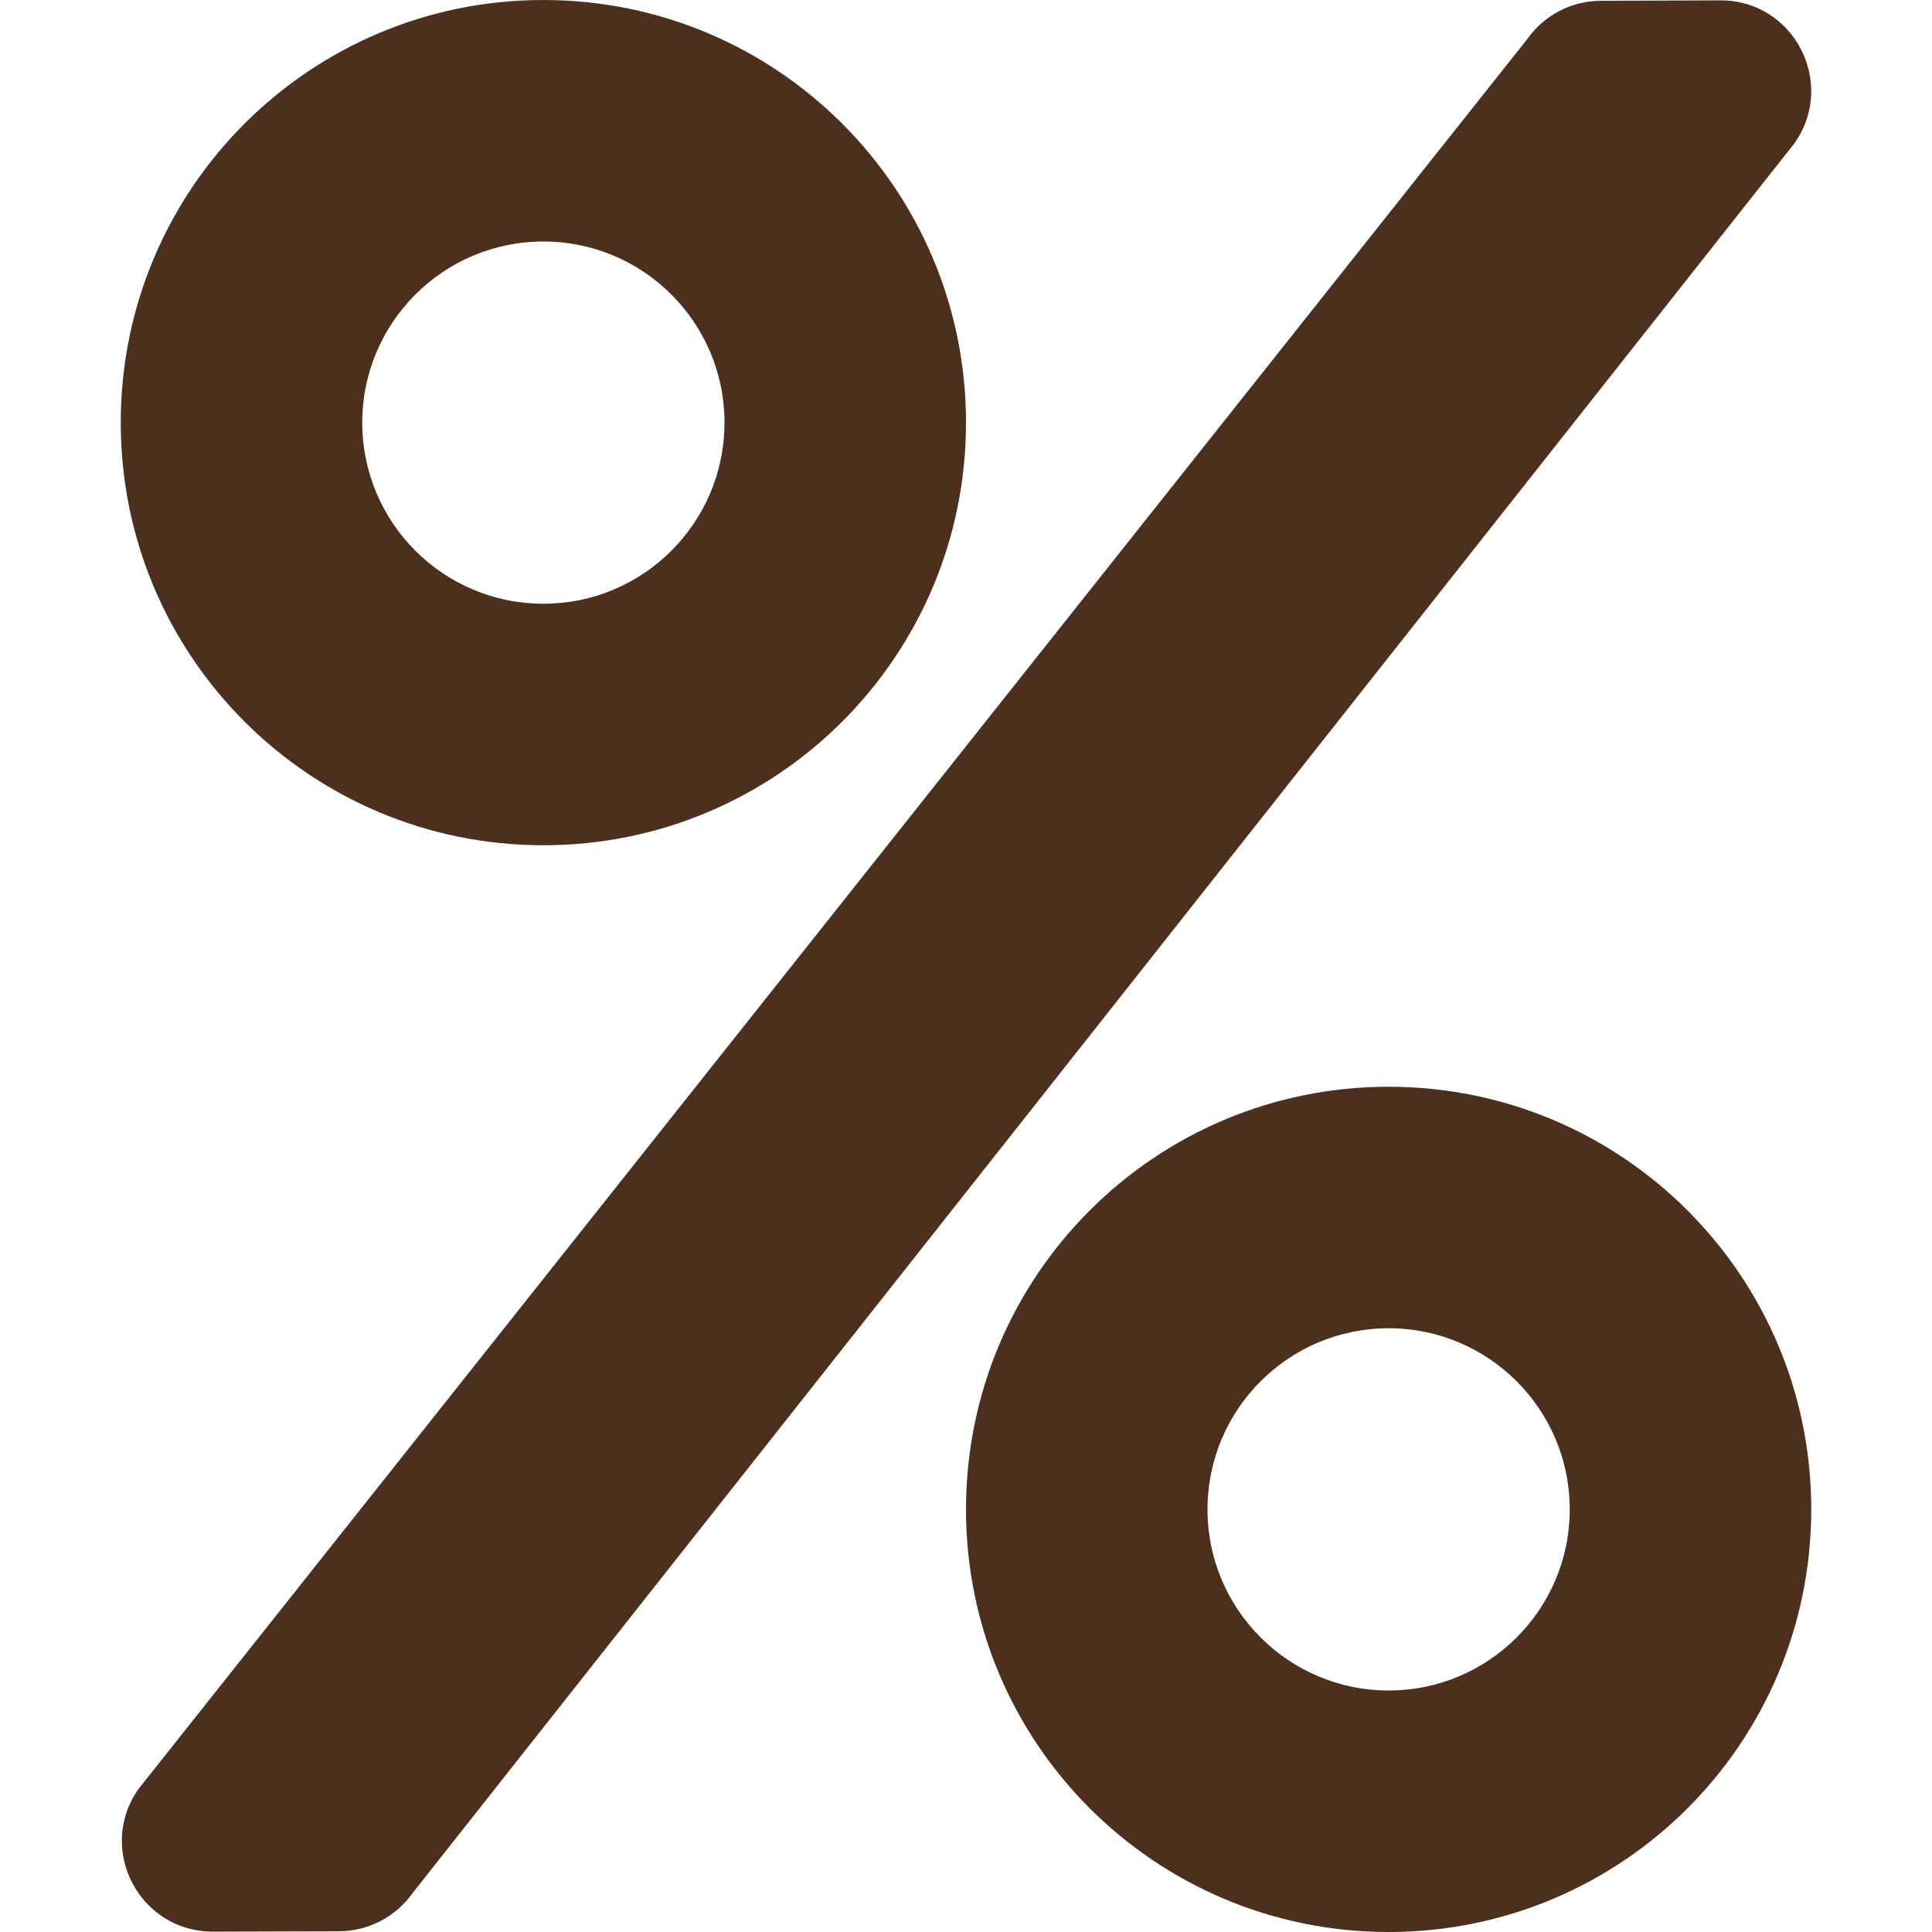 <?xml version="1.0" encoding="UTF-8"?>
<svg width="32px" height="32px" viewBox="0 0 32 32" version="1.1" xmlns="http://www.w3.org/2000/svg" xmlns:xlink="http://www.w3.org/1999/xlink">
    <!-- Generator: Sketch 61 (89581) - https://sketch.com -->
    <title>06 Icon/Other/Percent@1x</title>
    <desc>Created with Sketch.</desc>
    <g id="06-Icon/Other/Percent" stroke="none" stroke-width="1" fill="none" fill-rule="evenodd">
        <path d="M9,14 C12.869,14 16,10.869 16,7 C16,3.131 12.869,0 9,0 C5.131,0 2,3.131 2,7 C2,10.869 5.131,14 9,14 Z M9,4 C10.656,4 12,5.344 12,7 C12,8.656 10.656,10 9,10 C7.344,10 6,8.656 6,7 C6,5.344 7.344,4 9,4 Z M23,18 C19.131,18 16,21.131 16,25 C16,28.869 19.131,32 23,32 C26.869,32 30,28.869 30,25 C30,21.131 26.869,18 23,18 Z M23,28 C21.344,28 20,26.656 20,25 C20,23.344 21.344,22 23,22 C24.656,22 26,23.344 26,25 C26,26.656 24.656,28 23,28 Z M26.519,0.013 L28.494,0.006 C29.706,-6.59194921e-16 30.425,1.369 29.725,2.369 L6.838,31.35 C6.557,31.749 6.1,31.987 5.612,31.988 L3.525,31.994 C2.306,31.994 1.594,30.625 2.294,29.631 L25.294,0.65 C25.575,0.25 26.031,0.013 26.519,0.013 Z" id="Shape" fill="#4C2F1C"></path>
    </g>
</svg>